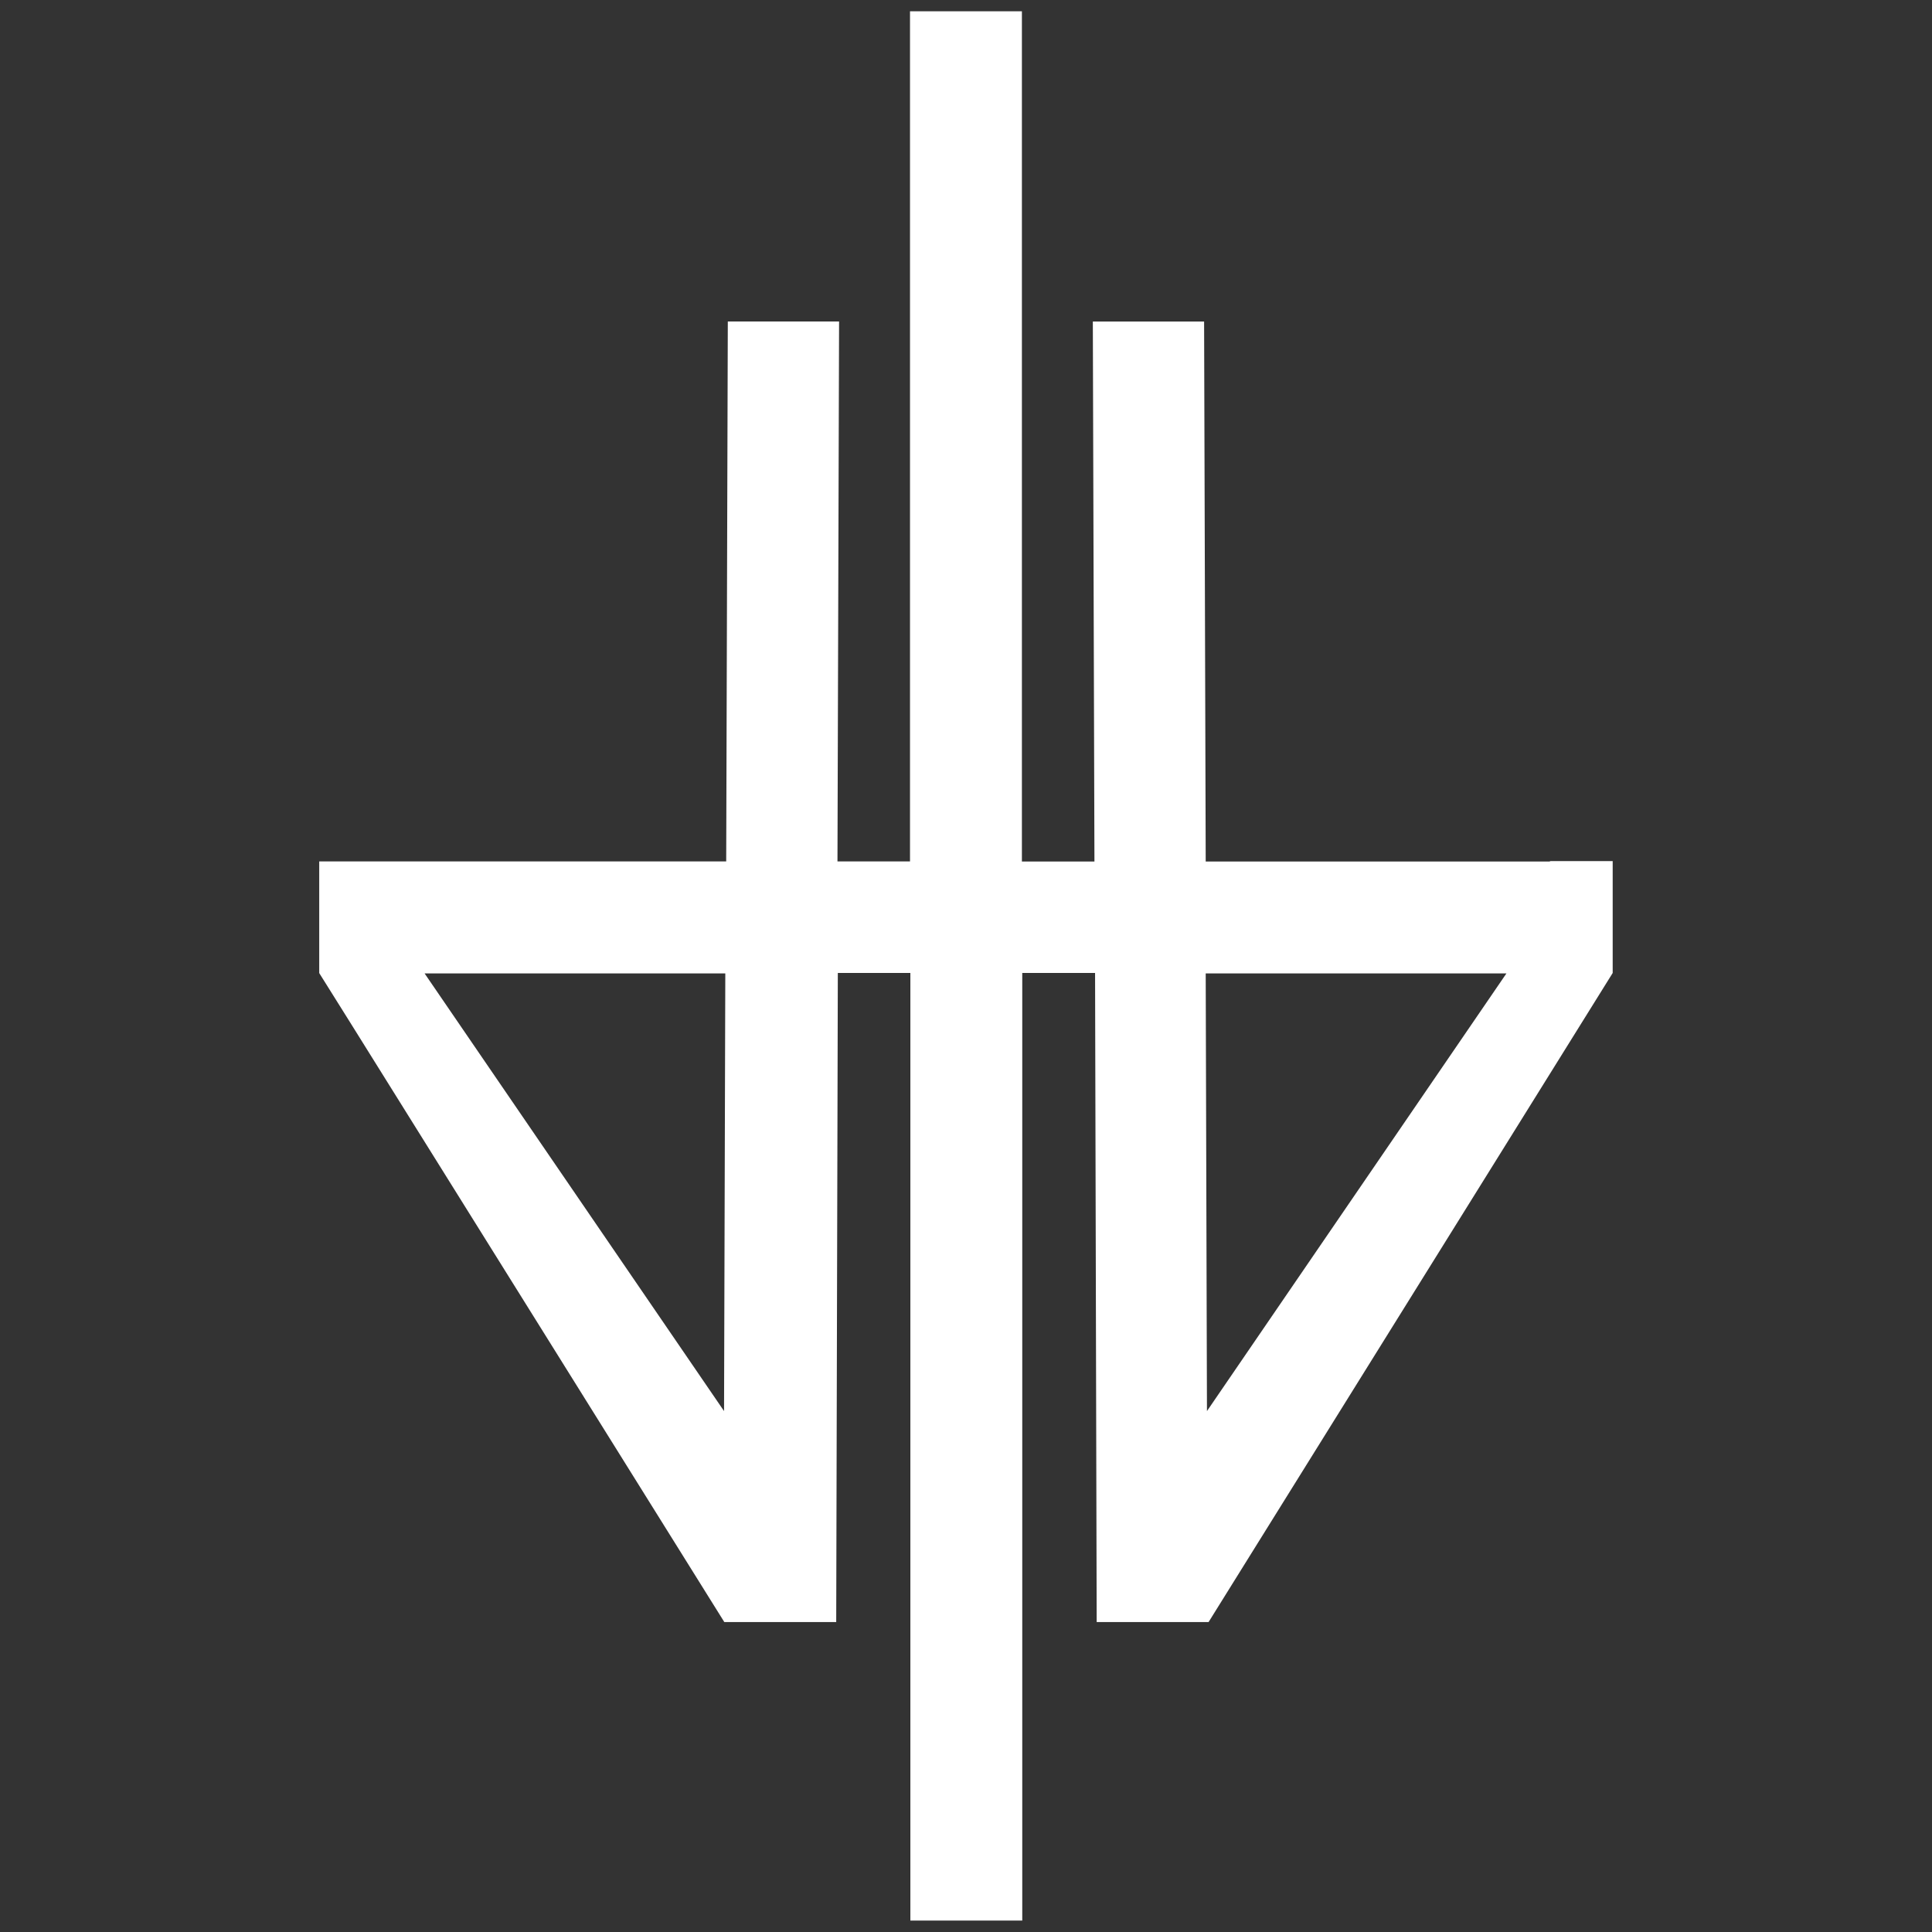 <?xml version="1.0" encoding="UTF-8"?><svg id="Laag_1" xmlns="http://www.w3.org/2000/svg" viewBox="0 0 216 216"><rect x="0" y="0" width="216" height="216" fill="#333333" stroke="none"/><defs><style>.cls-1{fill:#fff;}</style></defs><path class="cls-1" d="M173.25,96.32h-38.45l-.18-60.37h-12.44l.18,60.37h-8.11V1.26h-12.51v95.05h-8.11l.18-60.37h-12.44l-.18,60.37h-45.5v12.48h0l3.42,5.46,41.87,67.1h12.51l.18-72.57h8.11v105.94h12.51v-105.94h8.14l.18,72.57h12.51l45.18-72.57h0v-12.51h-6.94l-.11.04ZM80.99,157.82l-33.52-48.99h33.62l-.14,48.99h.04ZM134.94,157.82l-.14-48.99h33.62l-33.52,48.99h.04Z"/></svg>